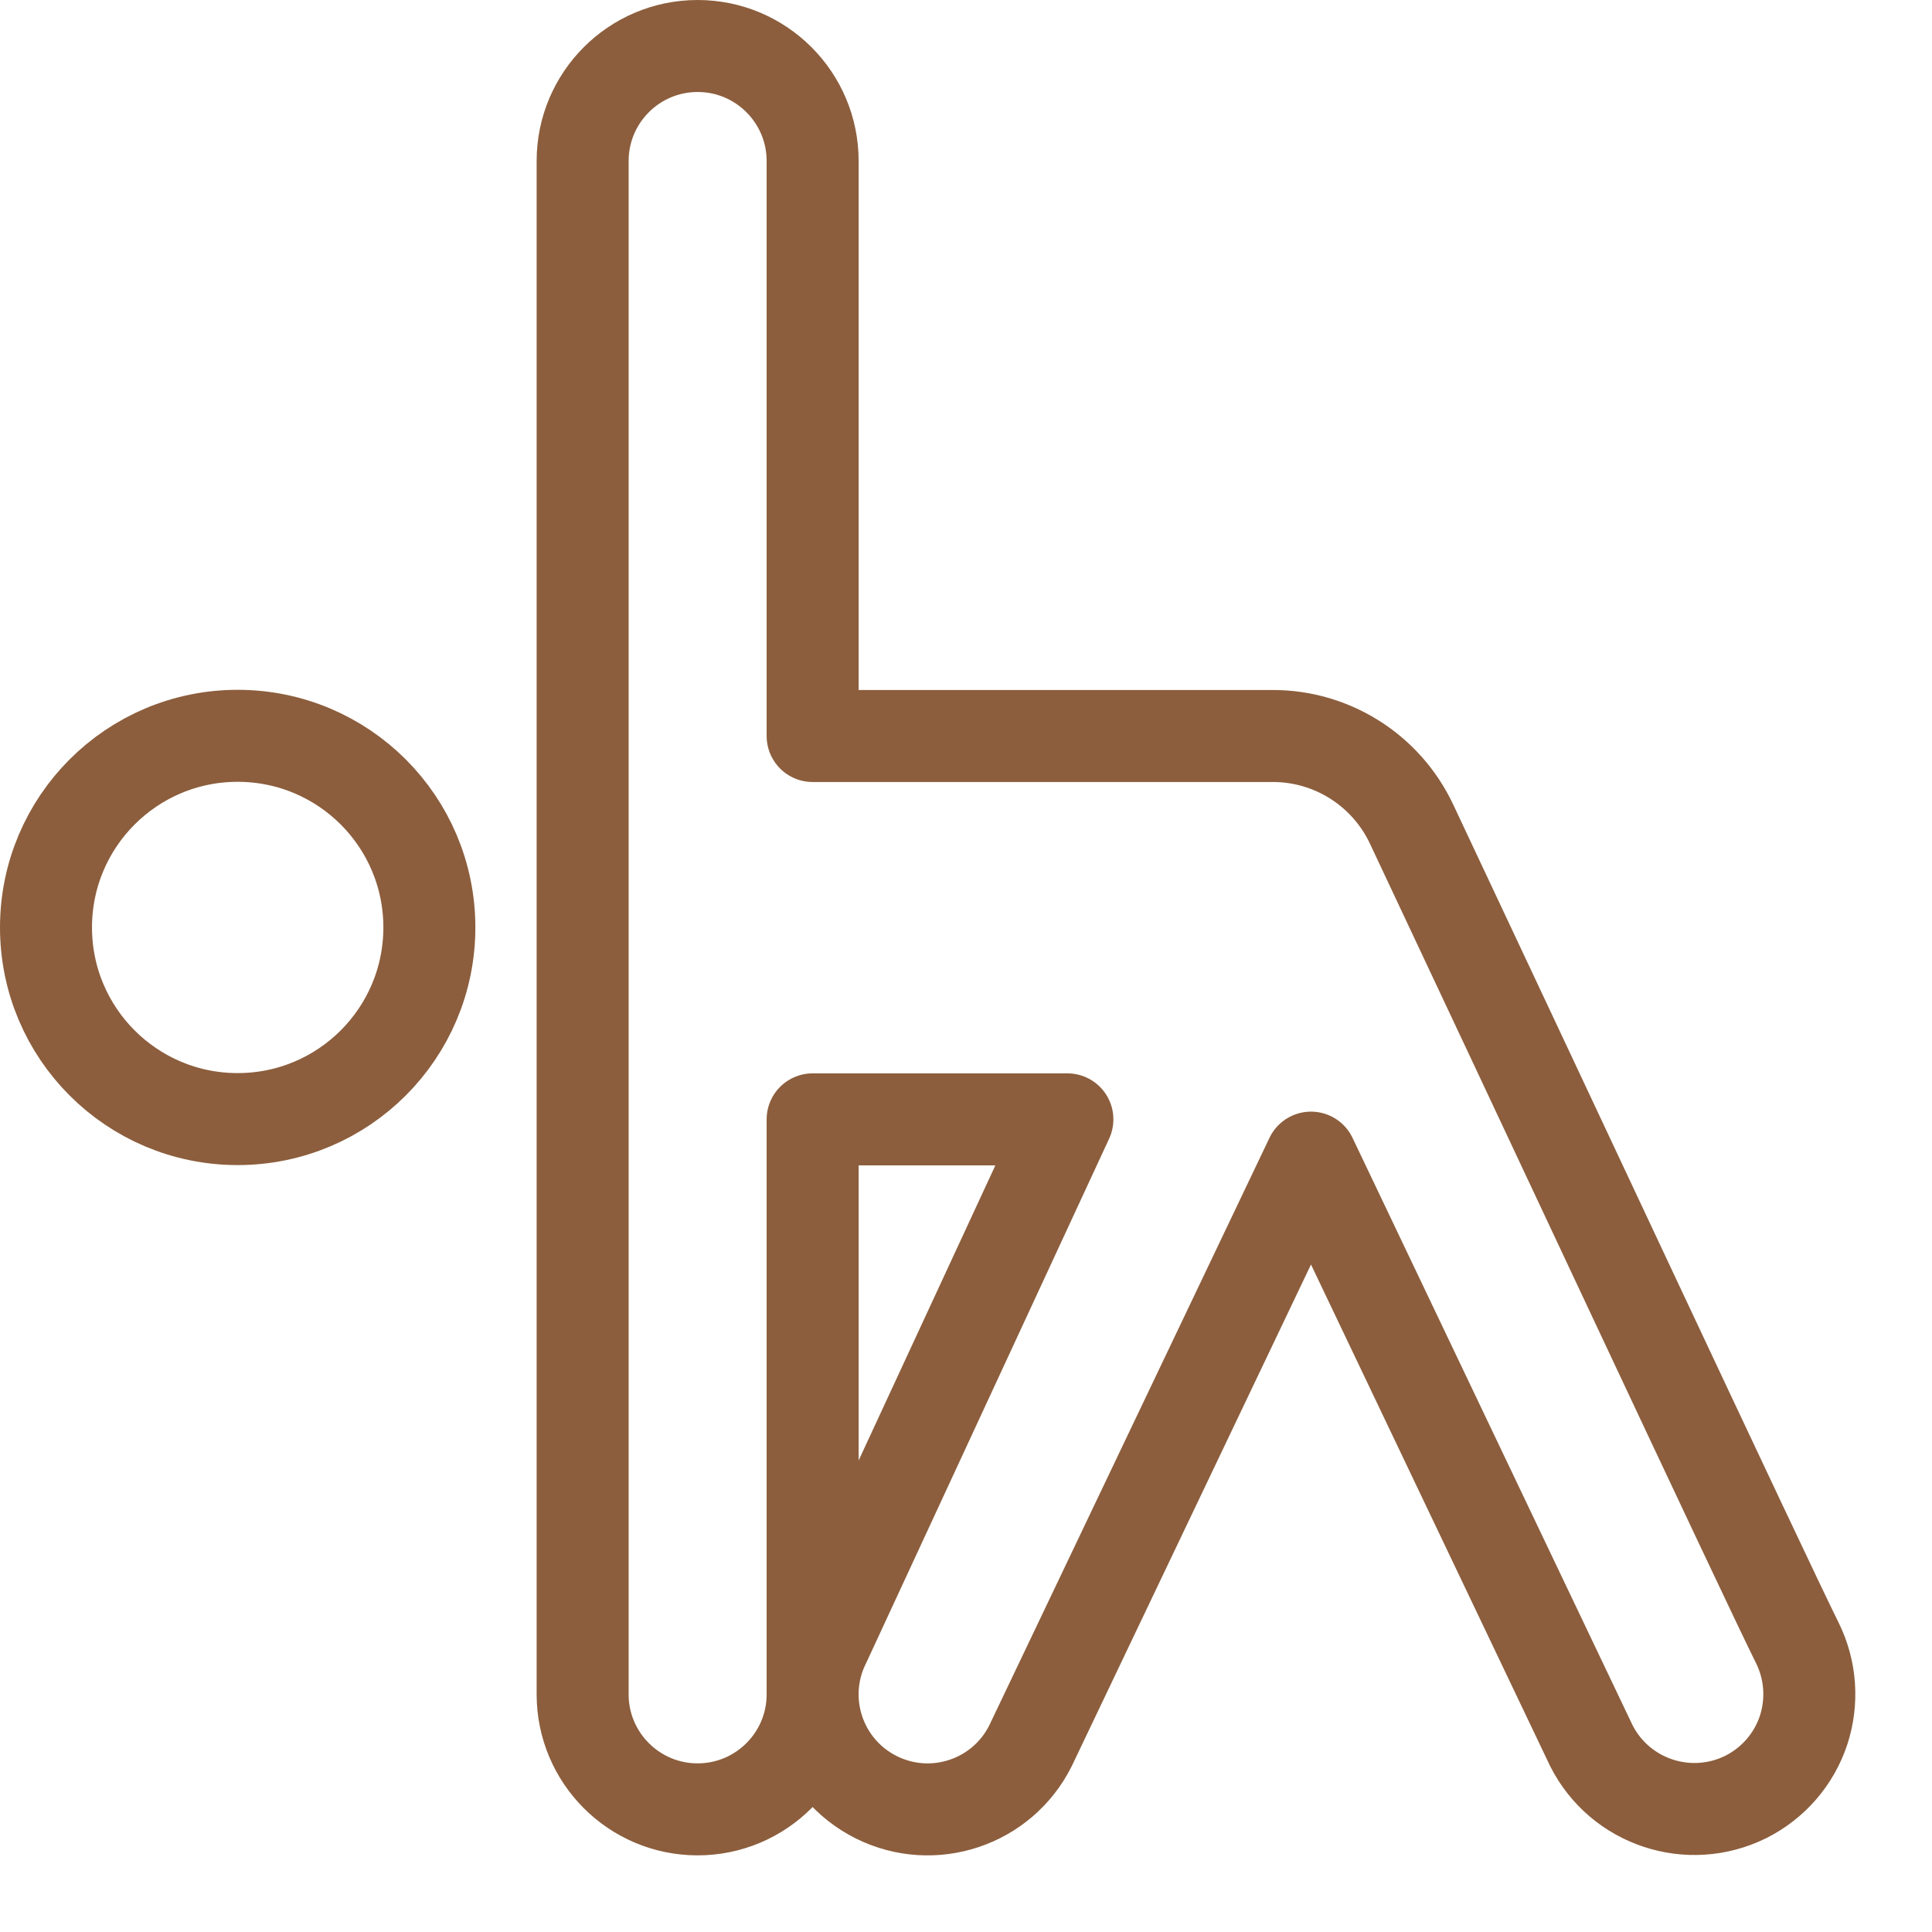 <svg xmlns="http://www.w3.org/2000/svg" width="21" height="21" viewBox="0 0 21 21" fill="none"><path fill-rule="evenodd" clip-rule="evenodd" d="M2.583 12.164C3.734 12.164 4.667 11.232 4.667 10.081C4.667 8.93 3.734 7.998 2.583 7.998C1.433 7.998 0.5 8.93 0.5 10.081C0.5 11.232 1.433 12.164 2.583 12.164Z" stroke="#8C5E3D" stroke-linecap="round" stroke-linejoin="round"></path><path fill-rule="evenodd" clip-rule="evenodd" d="M18.976 19.532C19.272 19.384 19.498 19.124 19.603 18.81C19.707 18.495 19.683 18.152 19.535 17.855C19.213 17.212 16.486 11.38 15.341 8.953C15.065 8.371 14.478 7.999 13.833 8H8.833V1.75C8.833 1.06 8.273 0.5 7.583 0.5C6.893 0.5 6.333 1.06 6.333 1.75V18.417C6.333 19.107 6.893 19.667 7.583 19.667C8.273 19.667 8.833 19.107 8.833 18.417V12.167H11.602L8.965 17.858C8.656 18.475 8.906 19.226 9.524 19.535C10.142 19.844 10.893 19.593 11.201 18.976L14.25 12.583L17.298 18.976C17.61 19.59 18.358 19.838 18.976 19.532V19.532Z" stroke="#8C5E3D" stroke-linecap="round" stroke-linejoin="round"></path></svg>